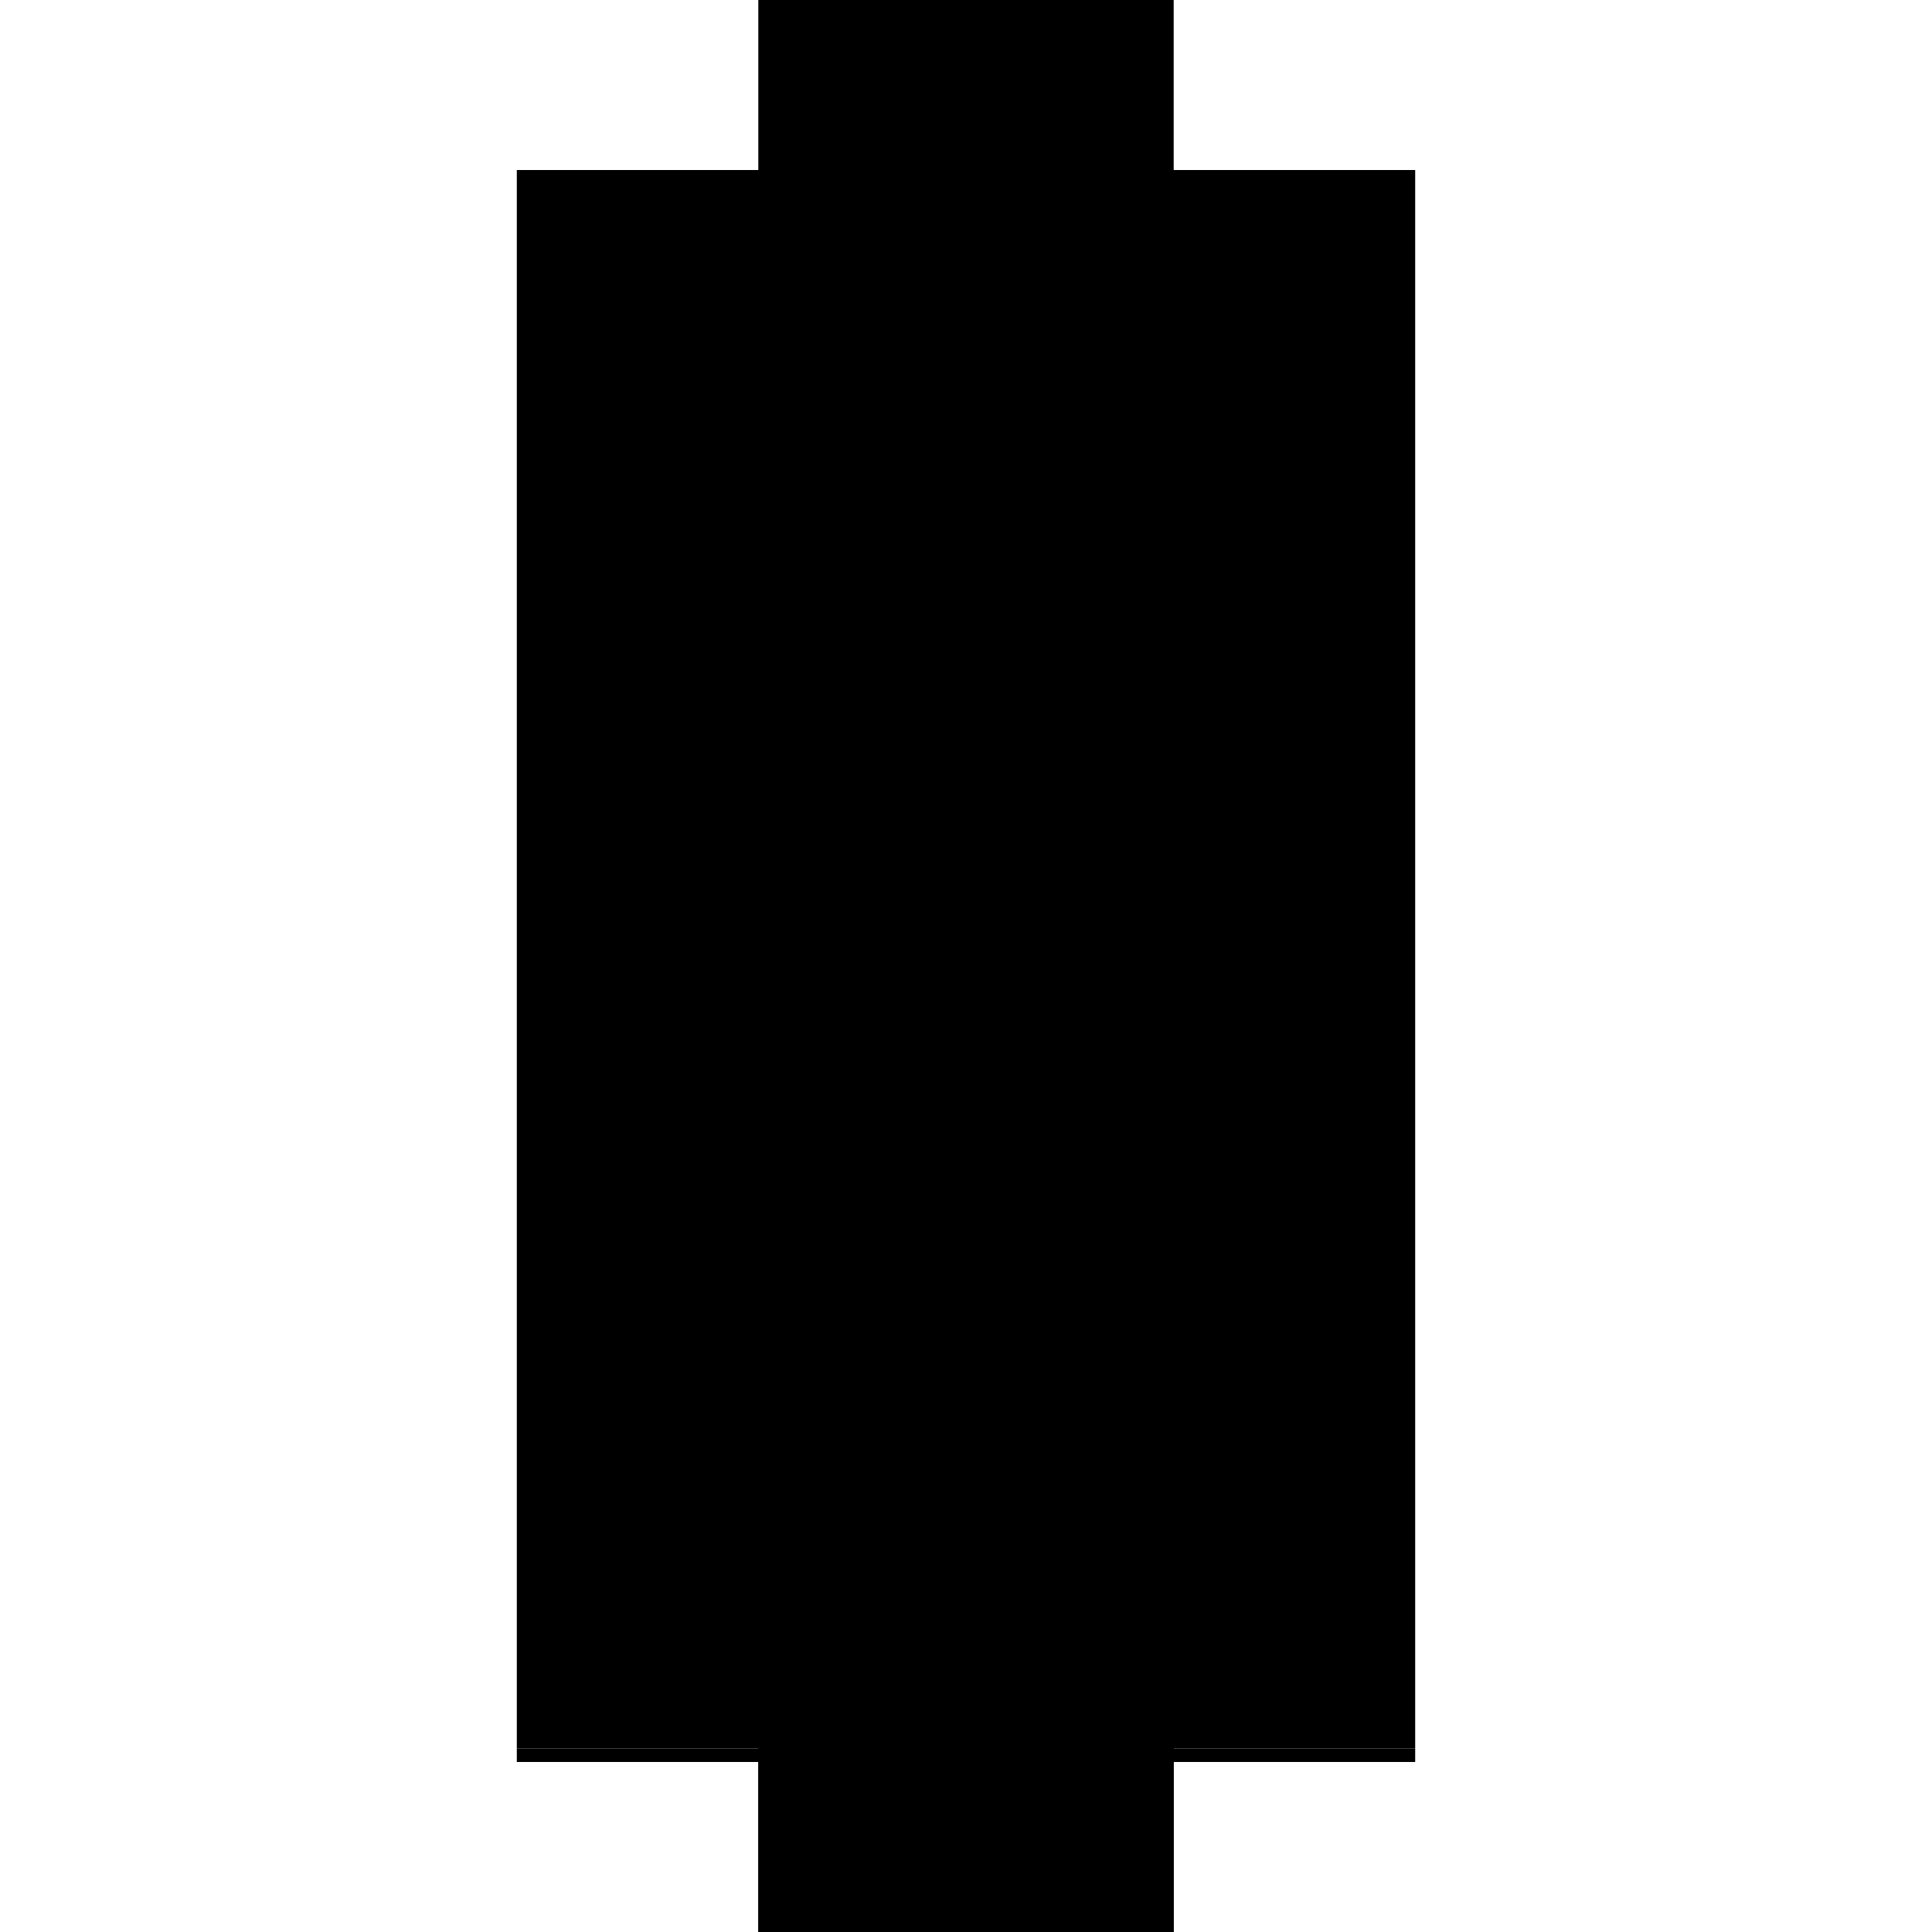 <?xml version="1.0" encoding="utf-8" ?>
<svg xmlns="http://www.w3.org/2000/svg" xmlns:ev="http://www.w3.org/2001/xml-events" xmlns:xlink="http://www.w3.org/1999/xlink" baseProfile="full" height="100%" version="1.1" viewBox="-1,-1,2,2" width="100%">
  <defs>
    <style type="text/css"><![CDATA[.vectorEffectClass {vector-effect: non-scaling-stroke;}]]></style>
  </defs>
  <line class="vectorEffectClass" fill="none" stroke="black" stroke-width="0.5" x1="-0.215" x2="-0.215" y1="0.81" y2="-0.824"/>
  <line class="vectorEffectClass" fill="none" stroke="black" stroke-width="0.5" x1="0.215" x2="0.215" y1="0.81" y2="-0.824"/>
  <line class="vectorEffectClass" fill="none" stroke="black" stroke-width="0.5" x1="-0.215" x2="0.215" y1="0.81" y2="0.81"/>
  <line class="vectorEffectClass" fill="none" stroke="black" stroke-width="0.5" x1="-0.215" x2="0.215" y1="0.824" y2="0.824"/>
  <line class="vectorEffectClass" fill="none" stroke="black" stroke-width="0.5" x1="-0.215" x2="0.215" y1="-0.824" y2="-0.824"/>
  <line class="vectorEffectClass" fill="none" stroke="black" stroke-width="0.5" x1="-0.215" x2="-0.215" y1="0.824" y2="0.81"/>
  <line class="vectorEffectClass" fill="none" stroke="black" stroke-width="0.5" x1="0.215" x2="0.215" y1="0.824" y2="0.81"/>
</svg>
